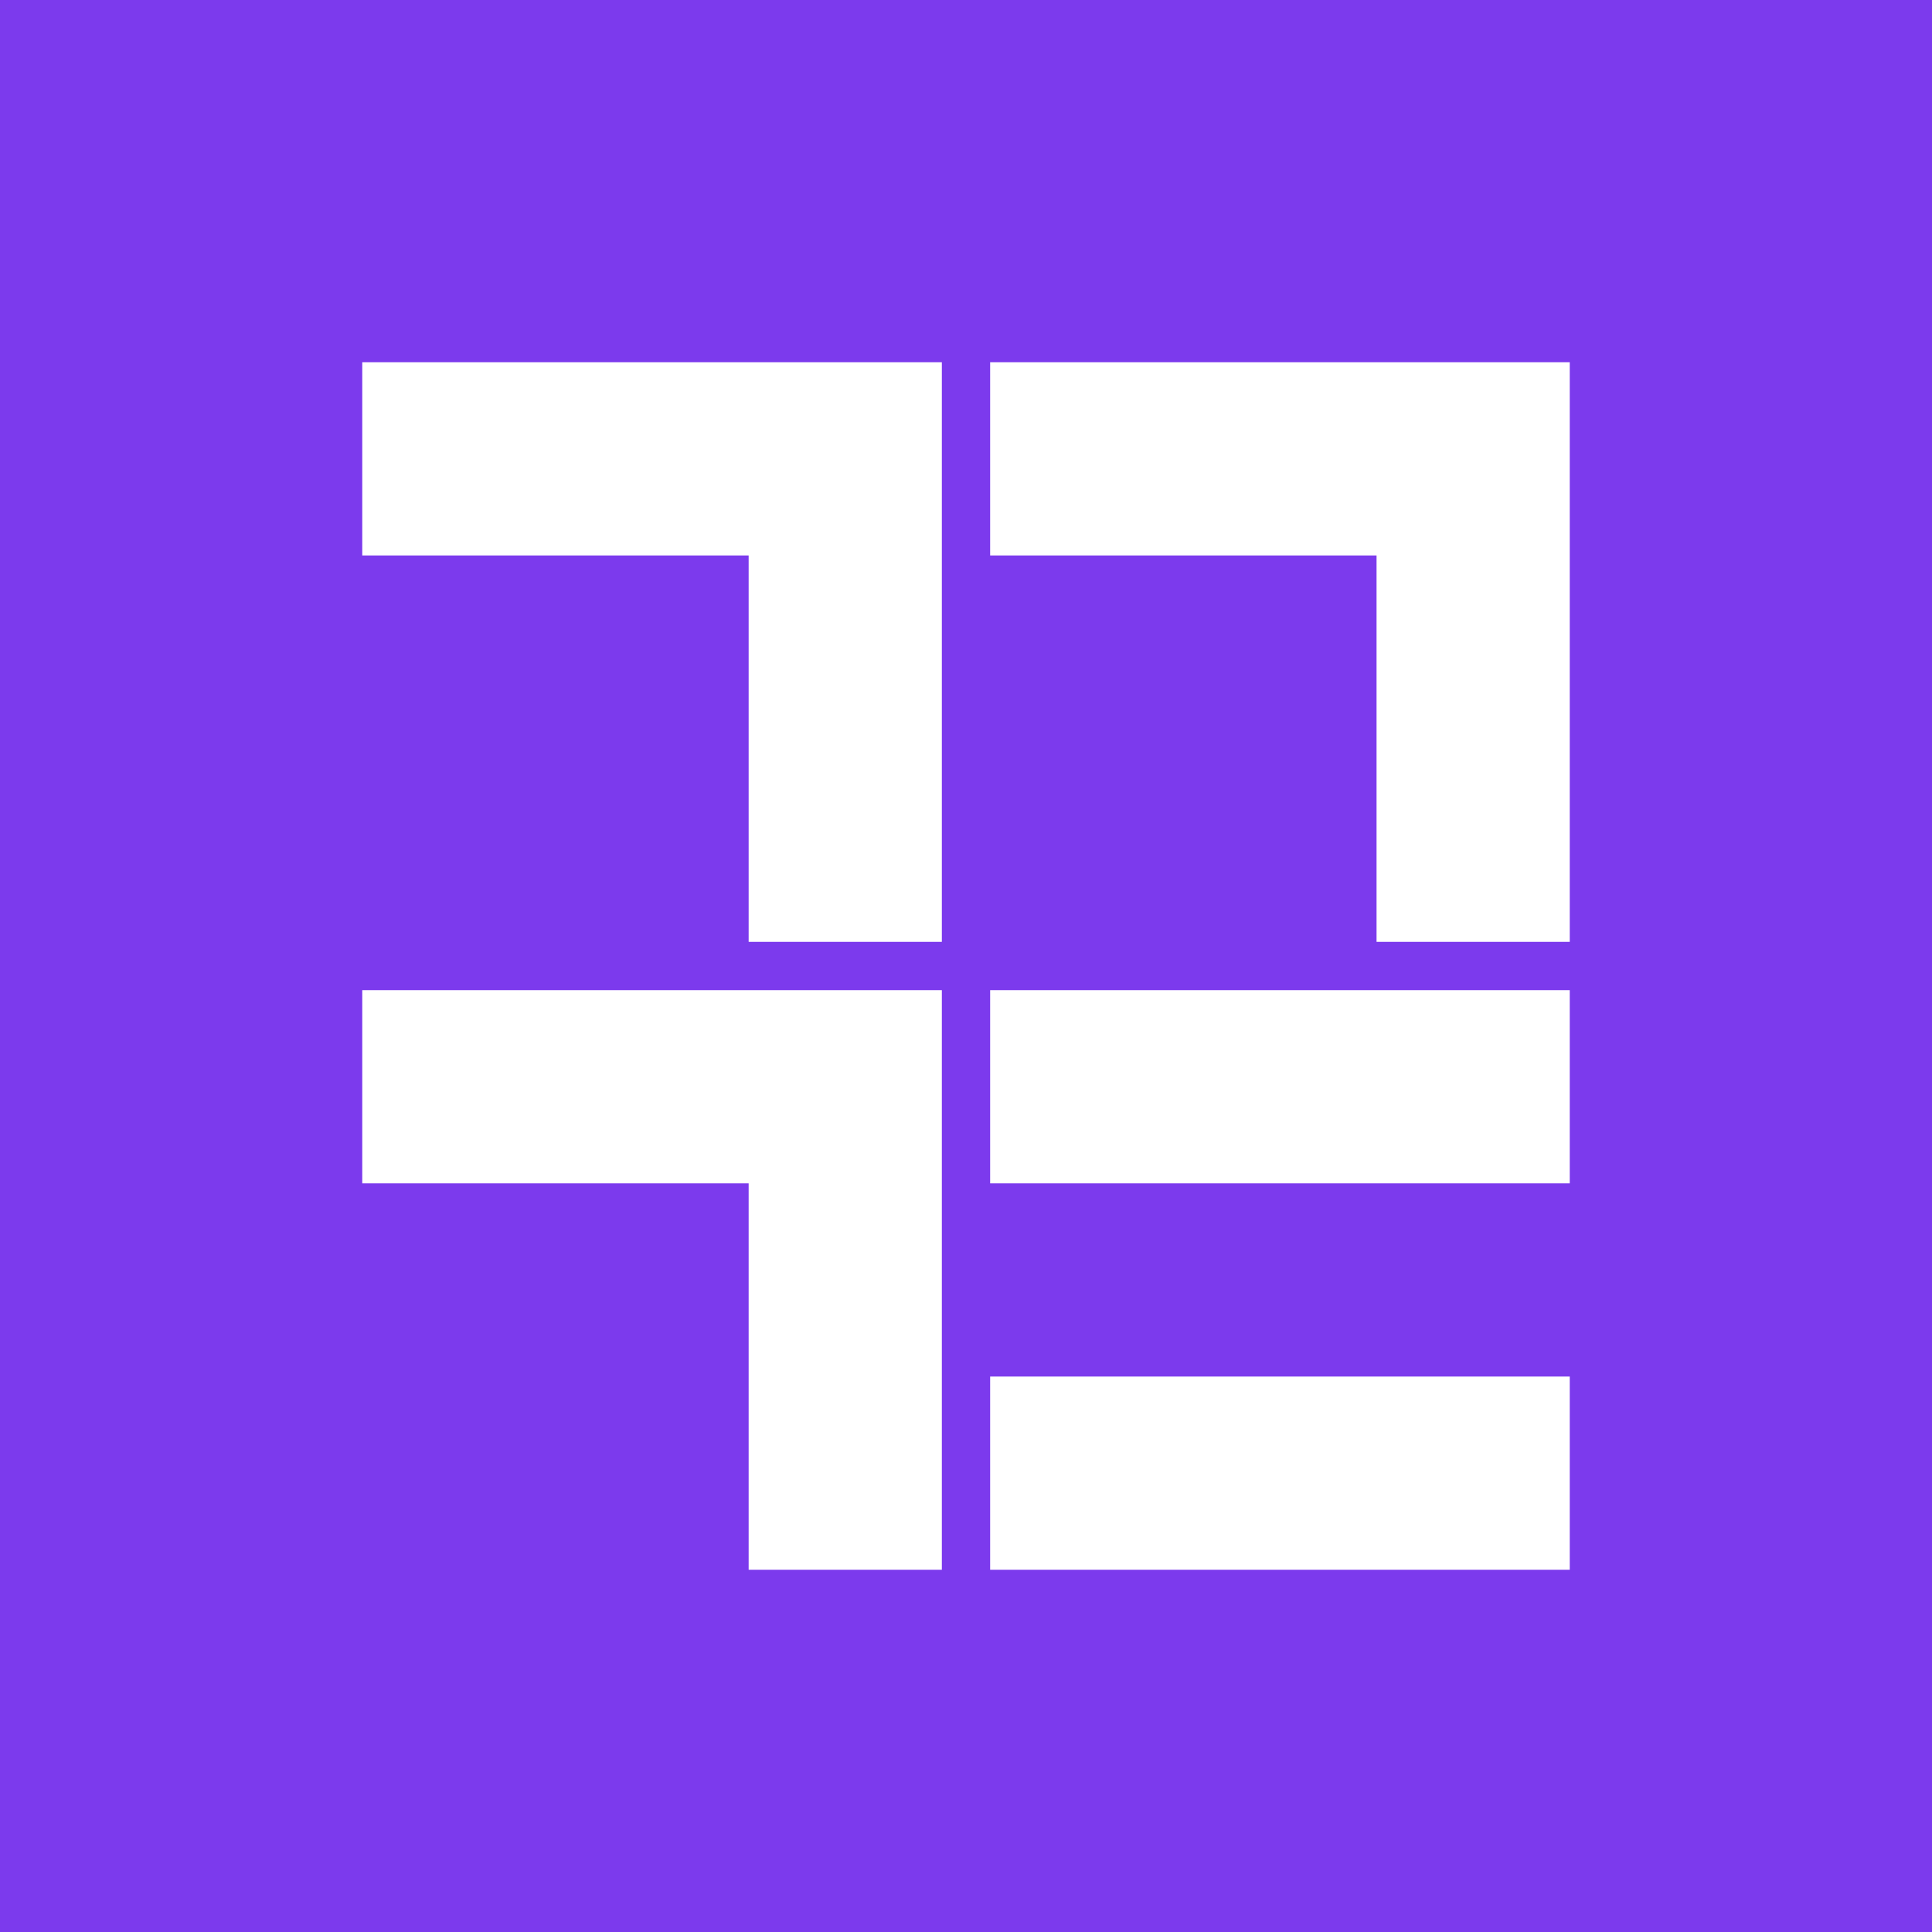 <svg width="128" height="128" viewBox="0 0 128 128" fill="none" xmlns="http://www.w3.org/2000/svg">
<rect width="128" height="128" fill="#7C3AED"/>
<path fill-rule="evenodd" clip-rule="evenodd" d="M49.6 24H24V36.8H49.6V62.4H62.4V36.8V24H49.6ZM65.6 65.6H104V78.4H65.6V65.6ZM104 91.2H65.6V104H104V91.2ZM49.6 65.6H24V78.4H49.6V104H62.4V78.4V65.6H49.6ZM65.6 24H91.2H104V36.8V62.4H91.2V36.8H65.6V24Z" fill="white"/>
</svg>
